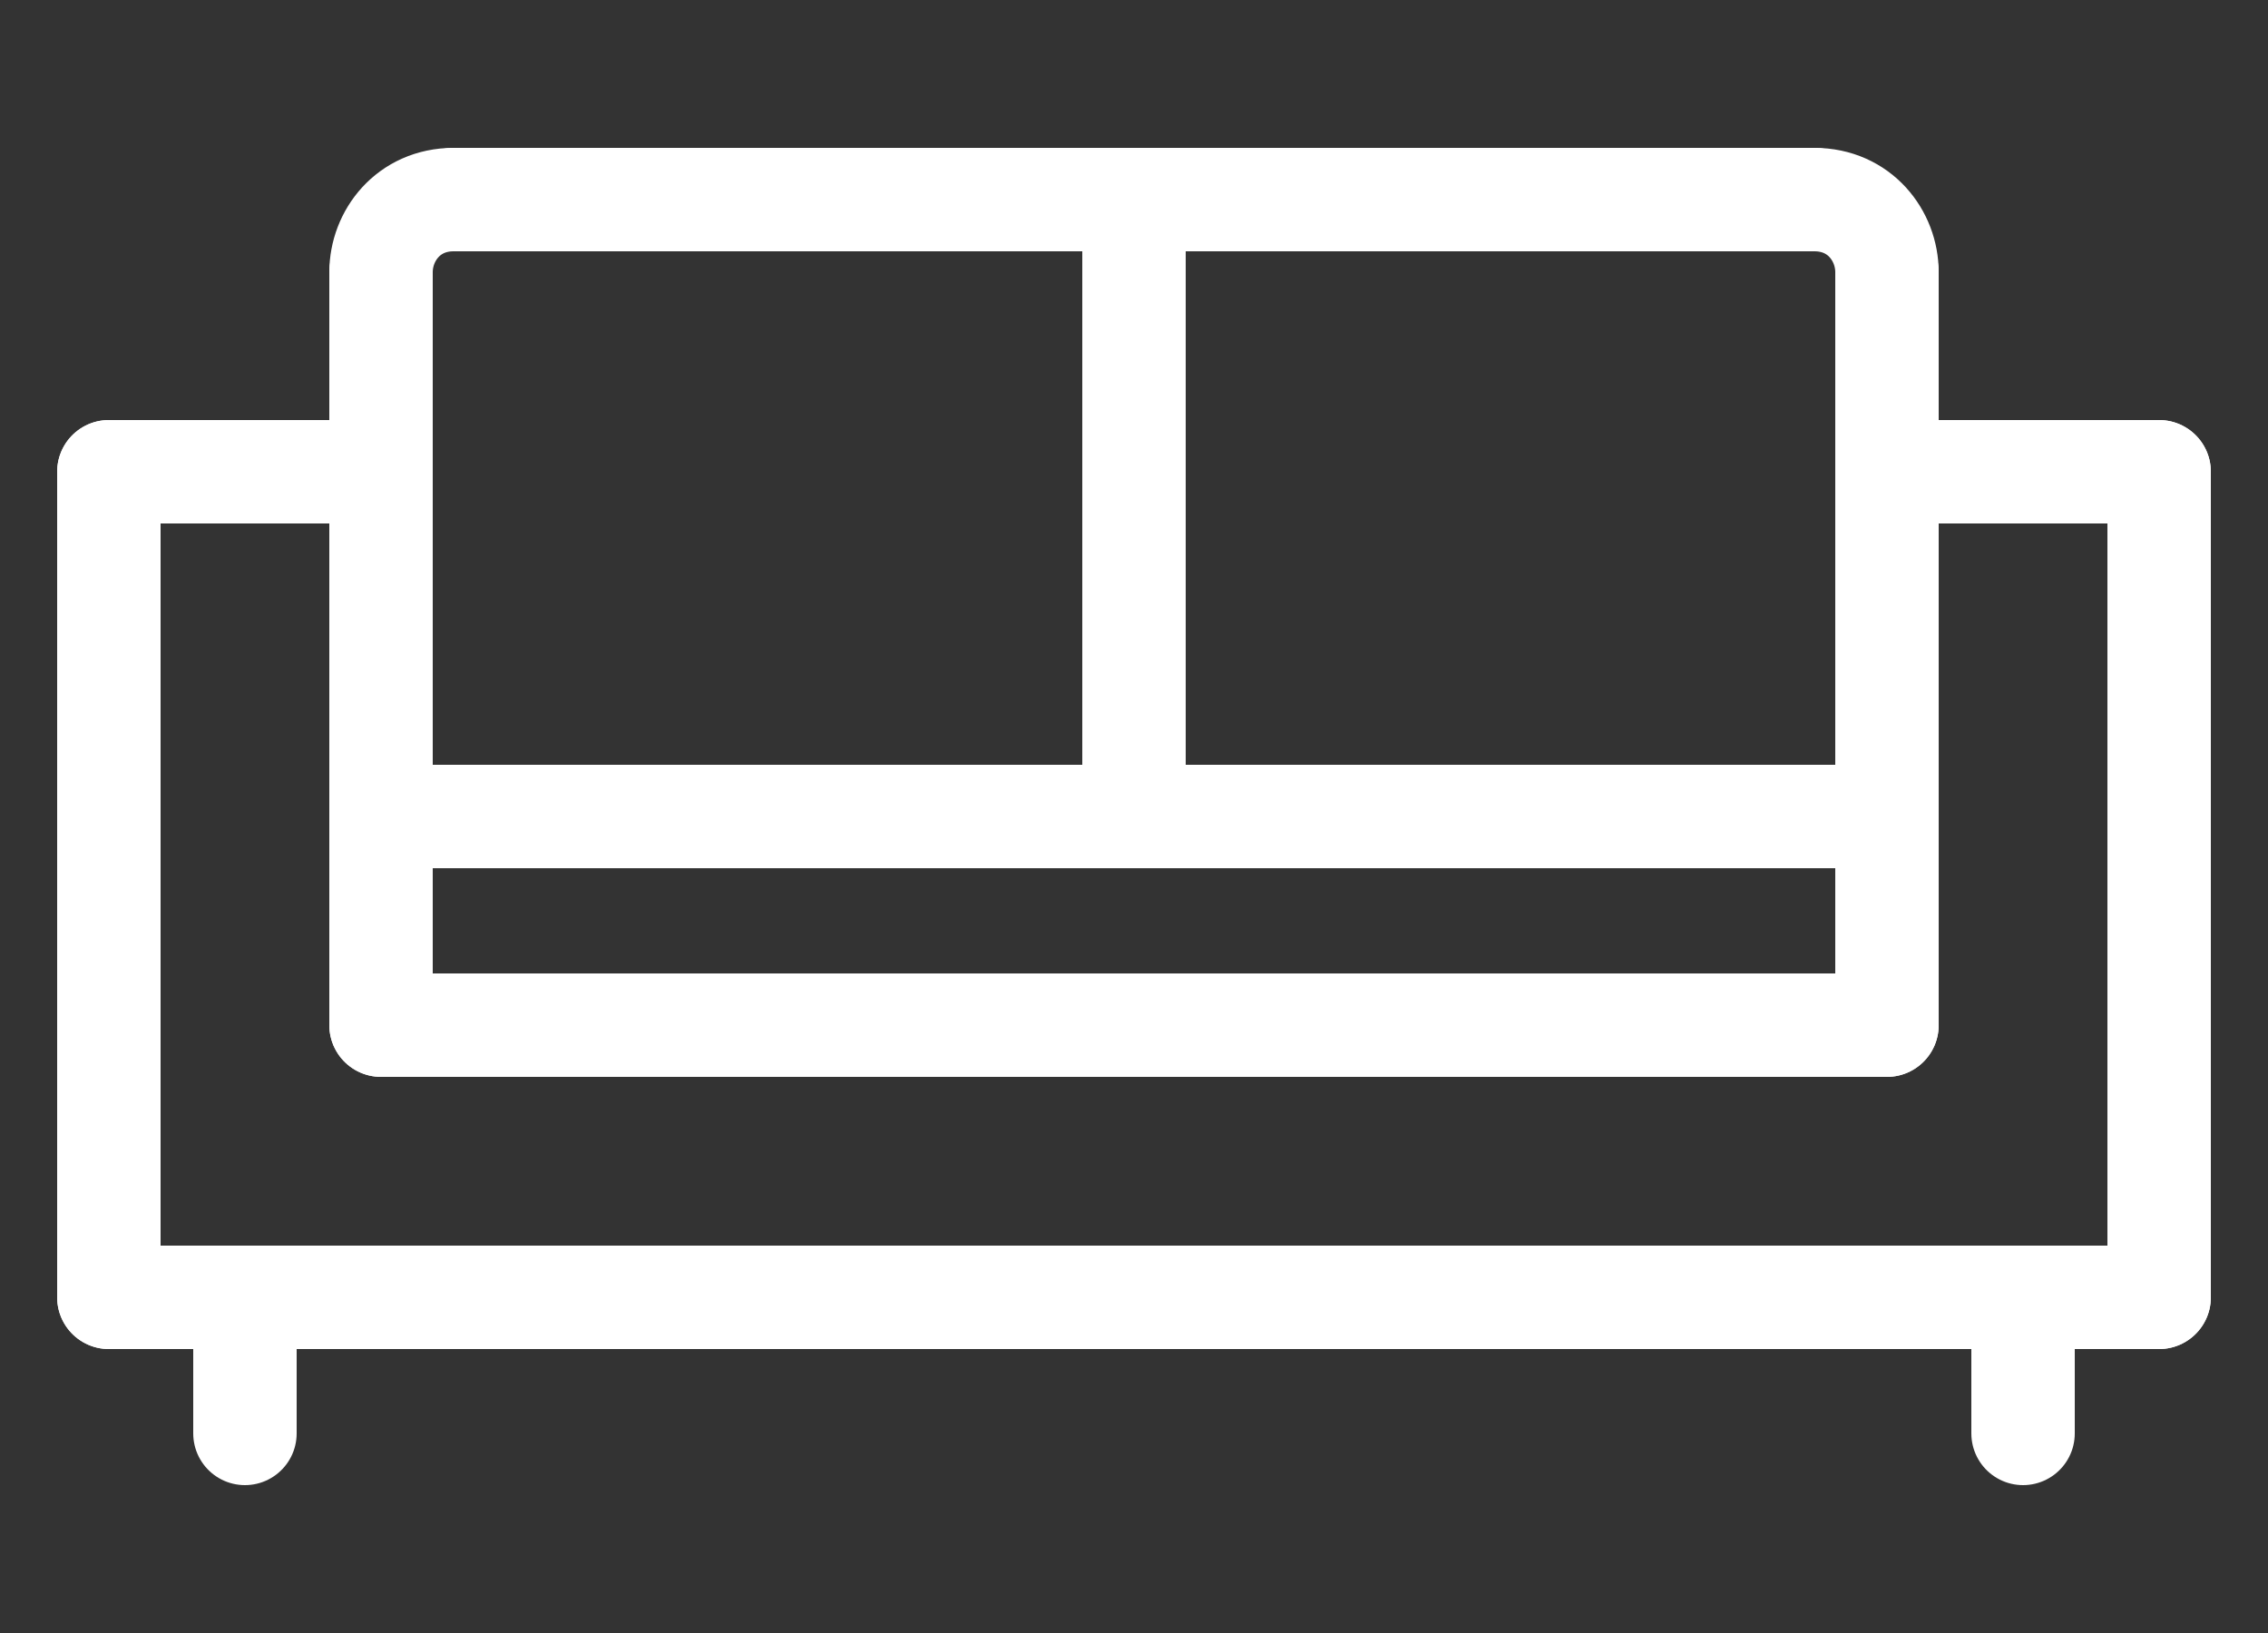 <?xml version="1.0" encoding="utf-8"?>
<!-- Generator: Adobe Illustrator 26.0.2, SVG Export Plug-In . SVG Version: 6.00 Build 0)  -->
<svg version="1.1" id="Layer_1" xmlns="http://www.w3.org/2000/svg" xmlns:xlink="http://www.w3.org/1999/xlink" x="0px" y="0px"
	 viewBox="0 0 25 18" style="enable-background:new 0 0 25 18;" xml:space="preserve">
<rect x="0" y="0" width="25" height="18" fill="#333333" stroke="none"/>
<style type="text/css">
	.st0{fill:none;stroke:#FFFFFF;stroke-width:1.14;stroke-linecap:round;stroke-linejoin:round;stroke-miterlimit:10;}
</style>
<g>
	<line class="st0" x1="1.2" y1="5.2" x2="1.2" y2="14.3"/>
	<line class="st0" x1="23.8" y1="5.2" x2="23.8" y2="14.3"/>
	<line class="st0" x1="1.2" y1="14.3" x2="23.8" y2="14.3"/>
	<line class="st0" x1="1.2" y1="5.2" x2="4.2" y2="5.2"/>
	<line class="st0" x1="4.2" y1="11.3" x2="4.2" y2="3"/>
	<line class="st0" x1="23.8" y1="5.2" x2="20.8" y2="5.2"/>
	<line class="st0" x1="20.8" y1="11.3" x2="20.8" y2="3"/>
	<line class="st0" x1="4.2" y1="11.3" x2="20.8" y2="11.3"/>
	<line class="st0" x1="5" y1="2.2" x2="20" y2="2.2"/>
	<line class="st0" x1="12.5" y1="9" x2="12.5" y2="2.2"/>
	<line class="st0" x1="2.7" y1="14.3" x2="2.7" y2="15.8"/>
	<line class="st0" x1="22.3" y1="14.3" x2="22.3" y2="15.8"/>
	<line class="st0" x1="4.2" y1="9" x2="20.8" y2="9"/>
	<path class="st0" d="M4.2,3c0-0.4,0.3-0.8,0.8-0.8"/>
	<path class="st0" d="M20.8,3c0-0.4-0.3-0.8-0.8-0.8"/>
</g>
</svg>
